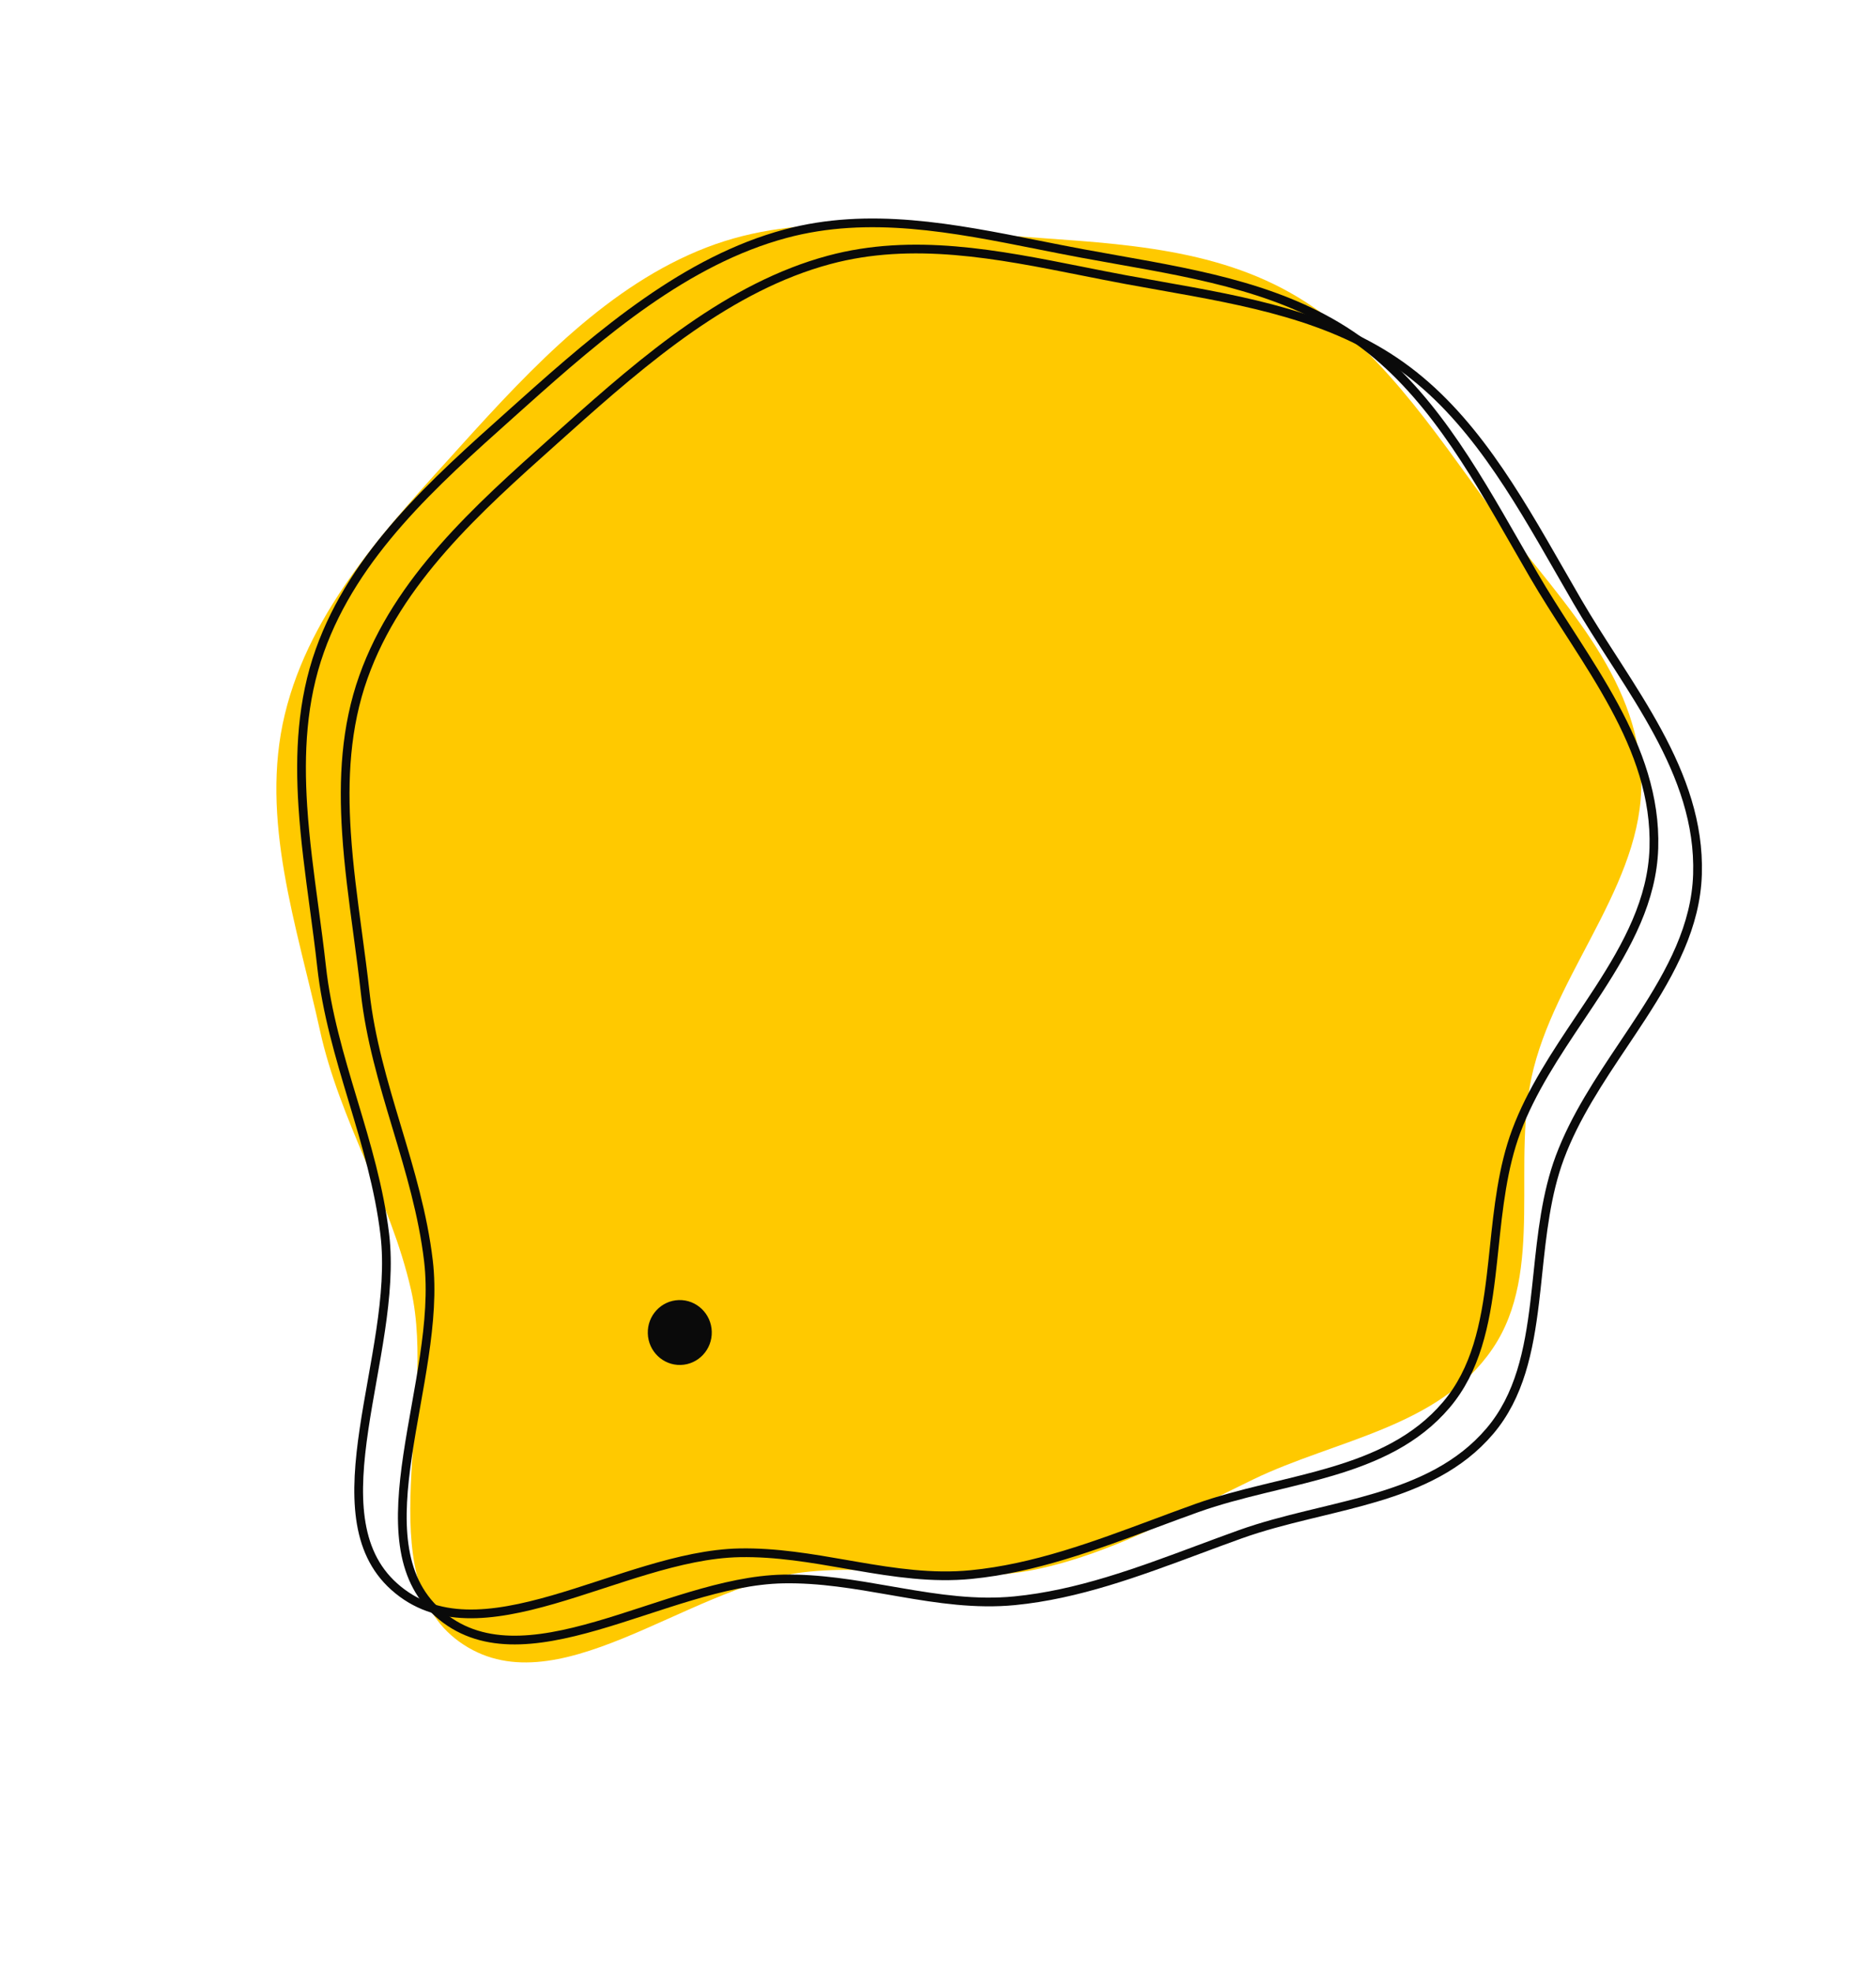 <?xml version="1.0" encoding="UTF-8"?> <svg xmlns="http://www.w3.org/2000/svg" width="645" height="678" viewBox="0 0 645 678" fill="none"><path d="M443.647 100.677C472.975 117.224 492.455 147.366 512.944 175.291C533.326 203.071 561.462 229.083 564.148 264.911C566.869 301.208 536.443 331.643 527.329 367.169C519.149 399.054 531.443 436.889 513.133 463.761C494.695 490.823 459.25 494.965 430.946 508.626C406.18 520.58 382.343 534.201 355.878 539.664C329.223 545.166 302.751 537.272 275.862 540.638C235.779 545.655 190.749 588.158 157.886 564.446C126.517 541.813 150.422 483.438 141.339 443.575C134.187 412.186 116.88 385.654 109.98 354.191C102.145 318.464 89.213 281.753 97.926 245.618C106.742 209.05 133.744 180.614 158.416 153.296C183.256 125.793 209.628 97.934 242.912 85.085C275.907 72.347 311.302 78.29 345.765 80.967C379.365 83.577 414.15 84.034 443.647 100.677Z" fill="#FFC900"></path><path d="M466.771 116.832C490.688 133.887 505.967 160.561 521.271 187.28C523.299 190.82 525.327 194.361 527.376 197.88C531.134 204.337 535.263 210.749 539.393 217.165C540.048 218.183 540.703 219.2 541.357 220.218C546.142 227.669 550.859 235.146 554.997 242.802C563.273 258.112 569.171 274.026 568.626 291.606C568.076 309.352 559.639 324.908 549.544 340.491C547.517 343.619 545.421 346.751 543.313 349.902C534.992 362.337 526.481 375.055 521.308 388.926C516.625 401.486 515.161 415.391 513.735 428.936C513.385 432.26 513.038 435.562 512.645 438.817C510.637 455.48 507.464 471.005 497.254 483.032C486.936 495.185 473.05 501.412 457.885 505.92C451.633 507.779 445.208 509.333 438.74 510.898C437.357 511.233 435.973 511.567 434.588 511.906C426.746 513.822 418.903 515.848 411.426 518.525C406.629 520.243 401.871 522.016 397.133 523.78C376.163 531.59 355.6 539.249 333.86 541.381C320.539 542.688 307.576 540.728 294.427 538.461C293.295 538.266 292.162 538.069 291.026 537.871C279.03 535.782 266.841 533.659 254.306 533.893C244.002 534.086 233.194 536.62 222.388 539.831C217.316 541.338 212.22 543.002 207.165 544.653L206.161 544.981C200.77 546.741 195.429 548.473 190.173 549.987C169.028 556.08 149.935 558.428 135.505 545.492C121.76 533.171 121.861 513.639 125.15 491.4C125.965 485.885 126.967 480.252 127.979 474.565L127.983 474.546C128.994 468.861 130.015 463.121 130.858 457.437C132.542 446.081 133.533 434.841 132.303 424.49C130.411 408.559 125.91 393.568 121.453 378.726L121.281 378.155C116.757 363.087 112.312 348.157 110.56 332.306C109.811 325.531 108.898 318.75 107.984 311.965C106.426 300.4 104.866 288.825 104.119 277.252C102.937 258.965 103.817 240.973 109.961 223.736C121.838 190.412 149.154 166.005 175.487 142.476C176.811 141.293 178.133 140.112 179.45 138.932C207.092 114.173 236.008 89.513 270.066 80.356C298.832 72.622 327.875 78.407 357.009 84.21C362.042 85.212 367.078 86.216 372.115 87.15C376.074 87.883 380.044 88.588 384.012 89.292C413.434 94.512 442.773 99.718 466.771 116.832Z" stroke="#0A0A0A" stroke-width="3"></path><path d="M481.771 125.832C505.688 142.887 520.967 169.561 536.271 196.28C538.299 199.82 540.327 203.361 542.376 206.88C546.134 213.337 550.263 219.749 554.393 226.165C555.048 227.183 555.703 228.2 556.357 229.218C561.142 236.669 565.859 244.146 569.997 251.802C578.273 267.112 584.171 283.026 583.626 300.606C583.076 318.352 574.639 333.908 564.544 349.491C562.517 352.619 560.421 355.751 558.313 358.902C549.992 371.337 541.481 384.055 536.308 397.926C531.625 410.486 530.161 424.391 528.735 437.936C528.385 441.26 528.038 444.562 527.645 447.817C525.637 464.48 522.464 480.005 512.254 492.032C501.936 504.185 488.05 510.412 472.885 514.92C466.633 516.779 460.208 518.333 453.74 519.898C452.357 520.233 450.973 520.567 449.588 520.906C441.746 522.822 433.903 524.848 426.426 527.525C421.629 529.243 416.871 531.016 412.133 532.78C391.163 540.59 370.6 548.249 348.86 550.381C335.539 551.688 322.576 549.728 309.427 547.461C308.295 547.266 307.162 547.069 306.026 546.871C294.03 544.782 281.841 542.659 269.306 542.893C259.002 543.086 248.194 545.62 237.388 548.831C232.316 550.338 227.22 552.002 222.165 553.653L221.161 553.981C215.77 555.741 210.429 557.473 205.173 558.987C184.028 565.08 164.935 567.428 150.505 554.492C136.76 542.171 136.861 522.639 140.15 500.4C140.965 494.885 141.967 489.252 142.979 483.565L142.983 483.546C143.994 477.861 145.015 472.121 145.858 466.437C147.542 455.081 148.533 443.841 147.303 433.49C145.411 417.559 140.91 402.568 136.453 387.726L136.281 387.155C131.757 372.087 127.312 357.157 125.56 341.306C124.811 334.531 123.898 327.75 122.984 320.965C121.426 309.4 119.866 297.825 119.119 286.252C117.937 267.965 118.817 249.973 124.961 232.736C136.838 199.412 164.154 175.005 190.487 151.476C191.811 150.293 193.133 149.112 194.45 147.932C222.092 123.173 251.008 98.513 285.066 89.356C313.832 81.622 342.875 87.407 372.009 93.21C377.042 94.212 382.078 95.216 387.115 96.15C391.074 96.883 395.044 97.588 399.012 98.292C428.434 103.512 457.773 108.718 481.771 125.832Z" stroke="#0A0A0A" stroke-width="3"></path><ellipse cx="233.72" cy="458.152" rx="11" ry="11.157" transform="rotate(-1.62 233.72 458.152)" fill="#0A0A0A"></ellipse></svg> 